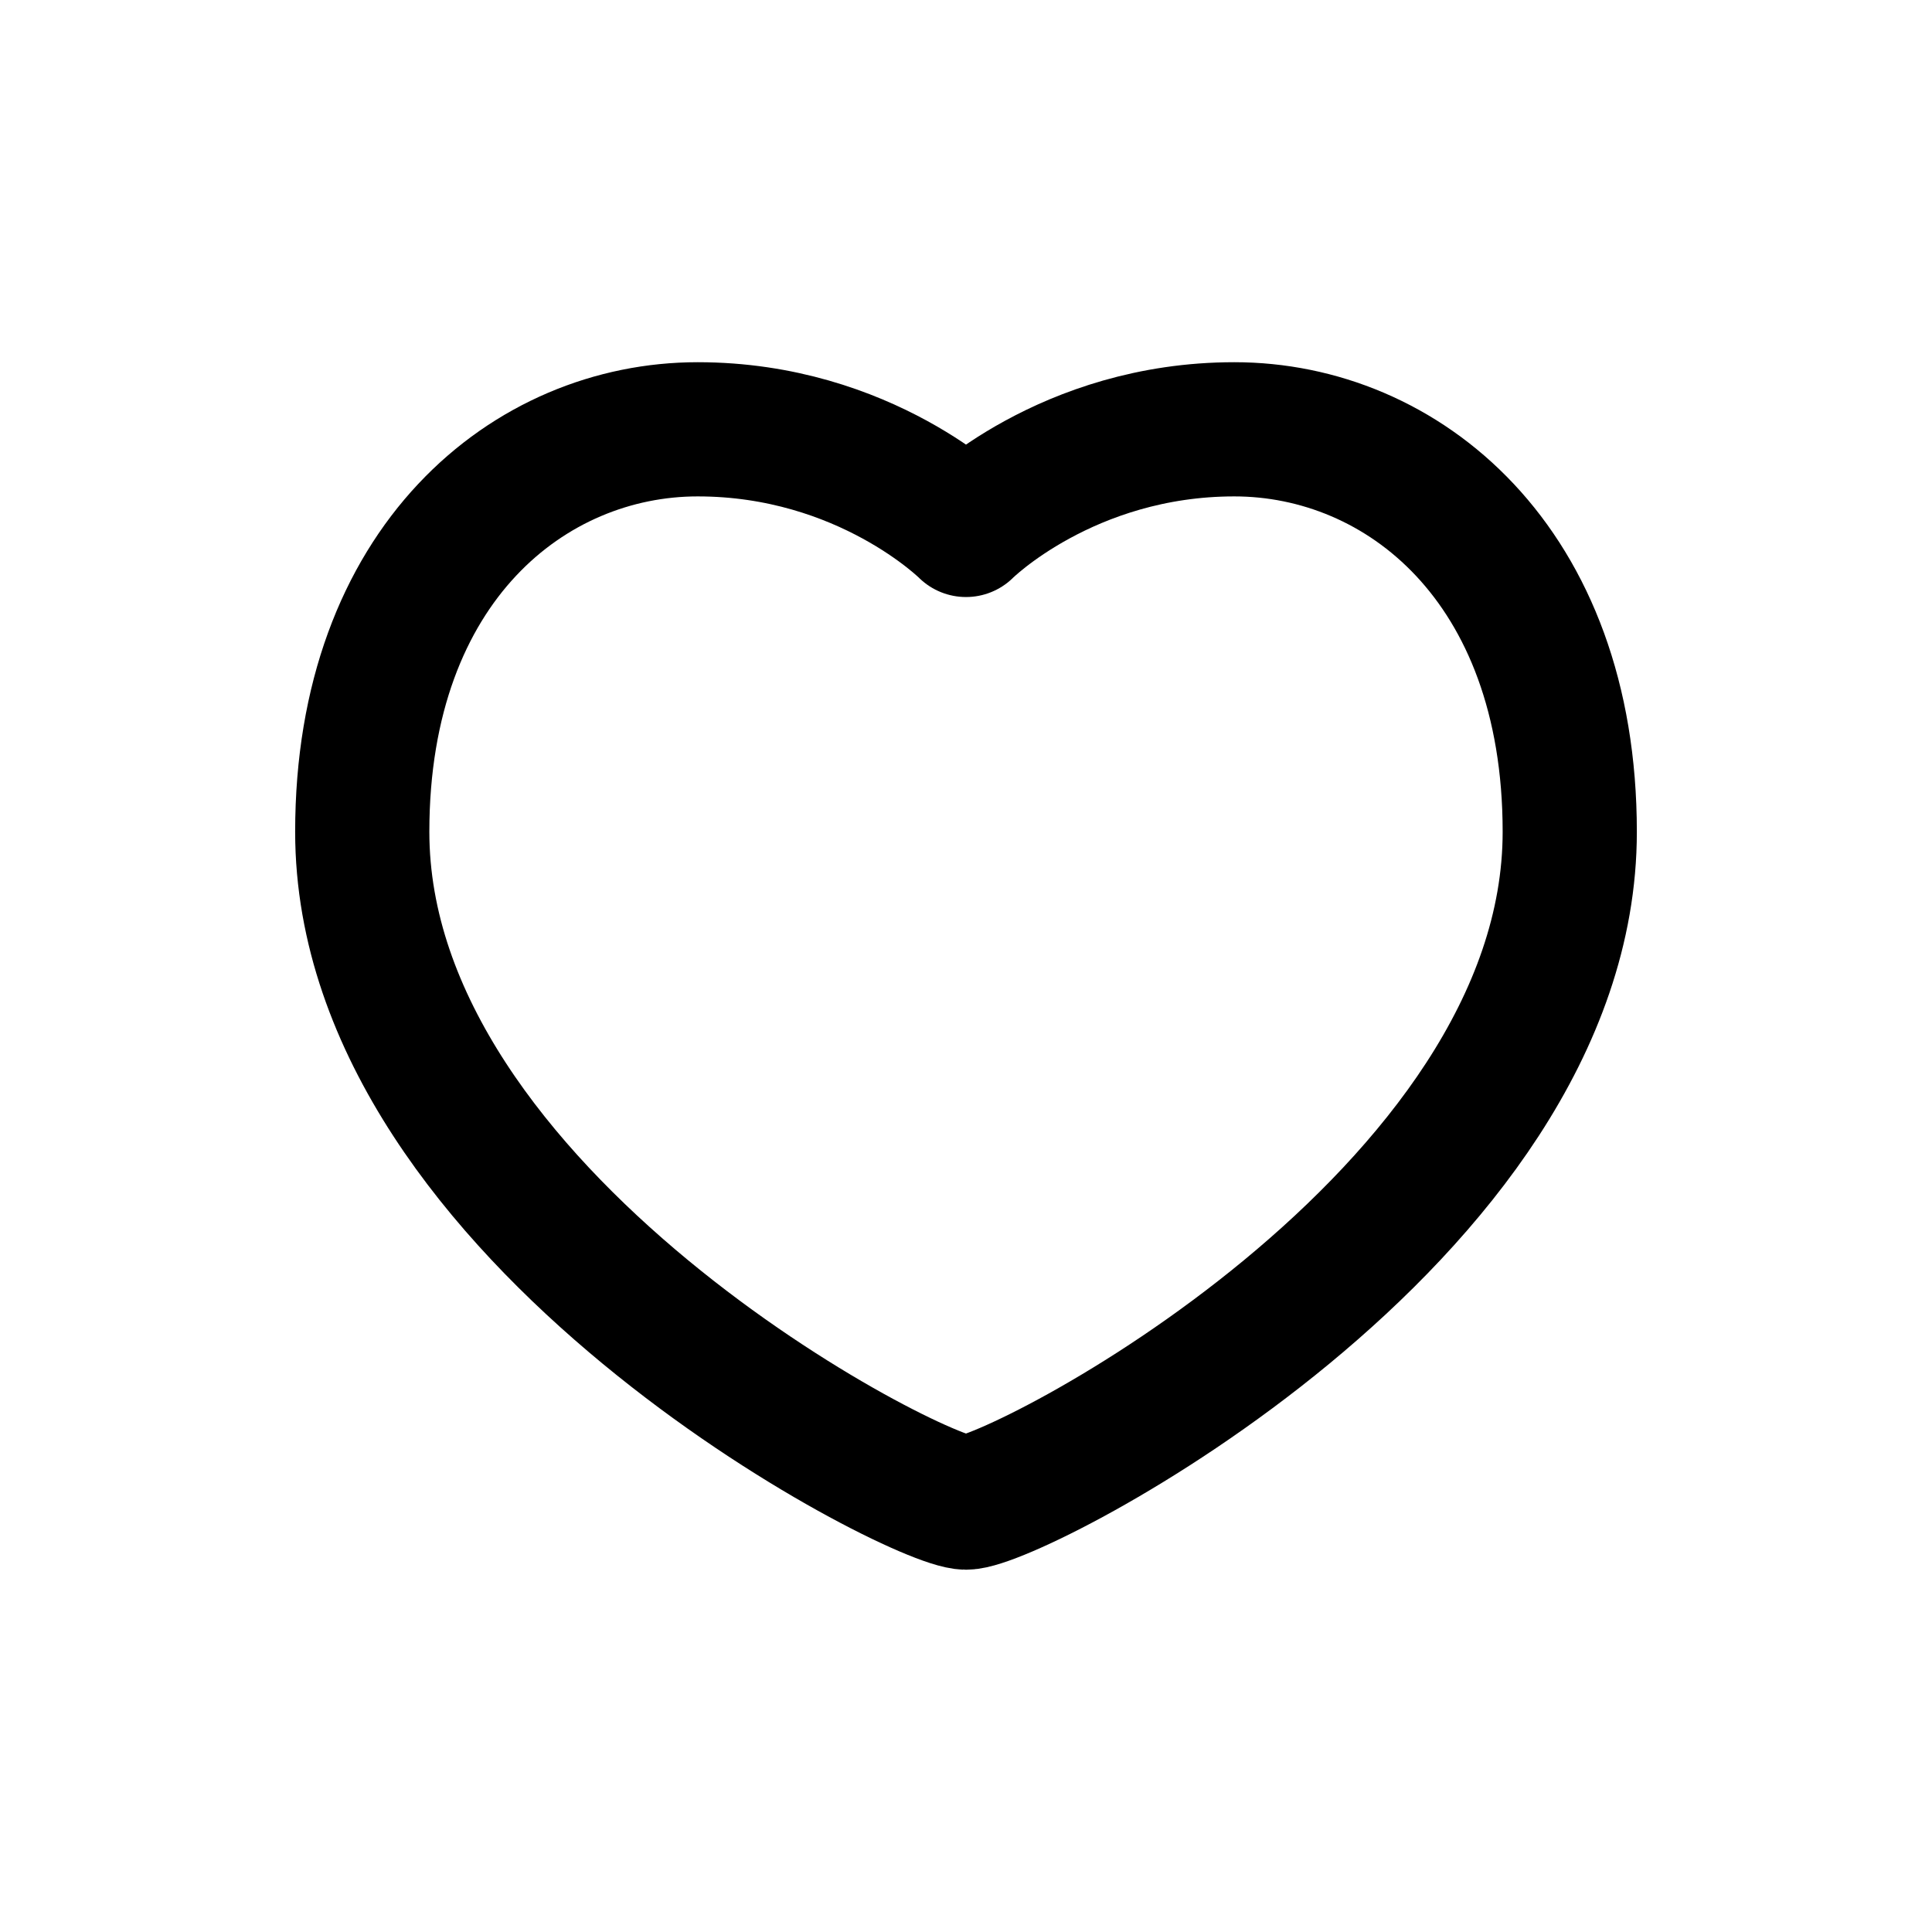 <svg width="24" height="24" viewBox="0 0 24 24" fill="none" xmlns="http://www.w3.org/2000/svg">
<path d="M19.5 10.333C19.5 15.125 12.625 18.666 12 18.666C11.375 18.666 4.5 15.125 4.5 10.333C4.5 7 6.583 5.333 8.667 5.333C10.75 5.333 12 6.583 12 6.583C12 6.583 13.25 5.333 15.333 5.333C17.417 5.333 19.5 7 19.5 10.333Z" stroke="#B4B5B7" style="stroke:#B4B5B7;stroke:color(display-p3 0.706 0.71 0.718);stroke-opacity:1;" stroke-width="1.667" stroke-linejoin="round"/>
</svg>
